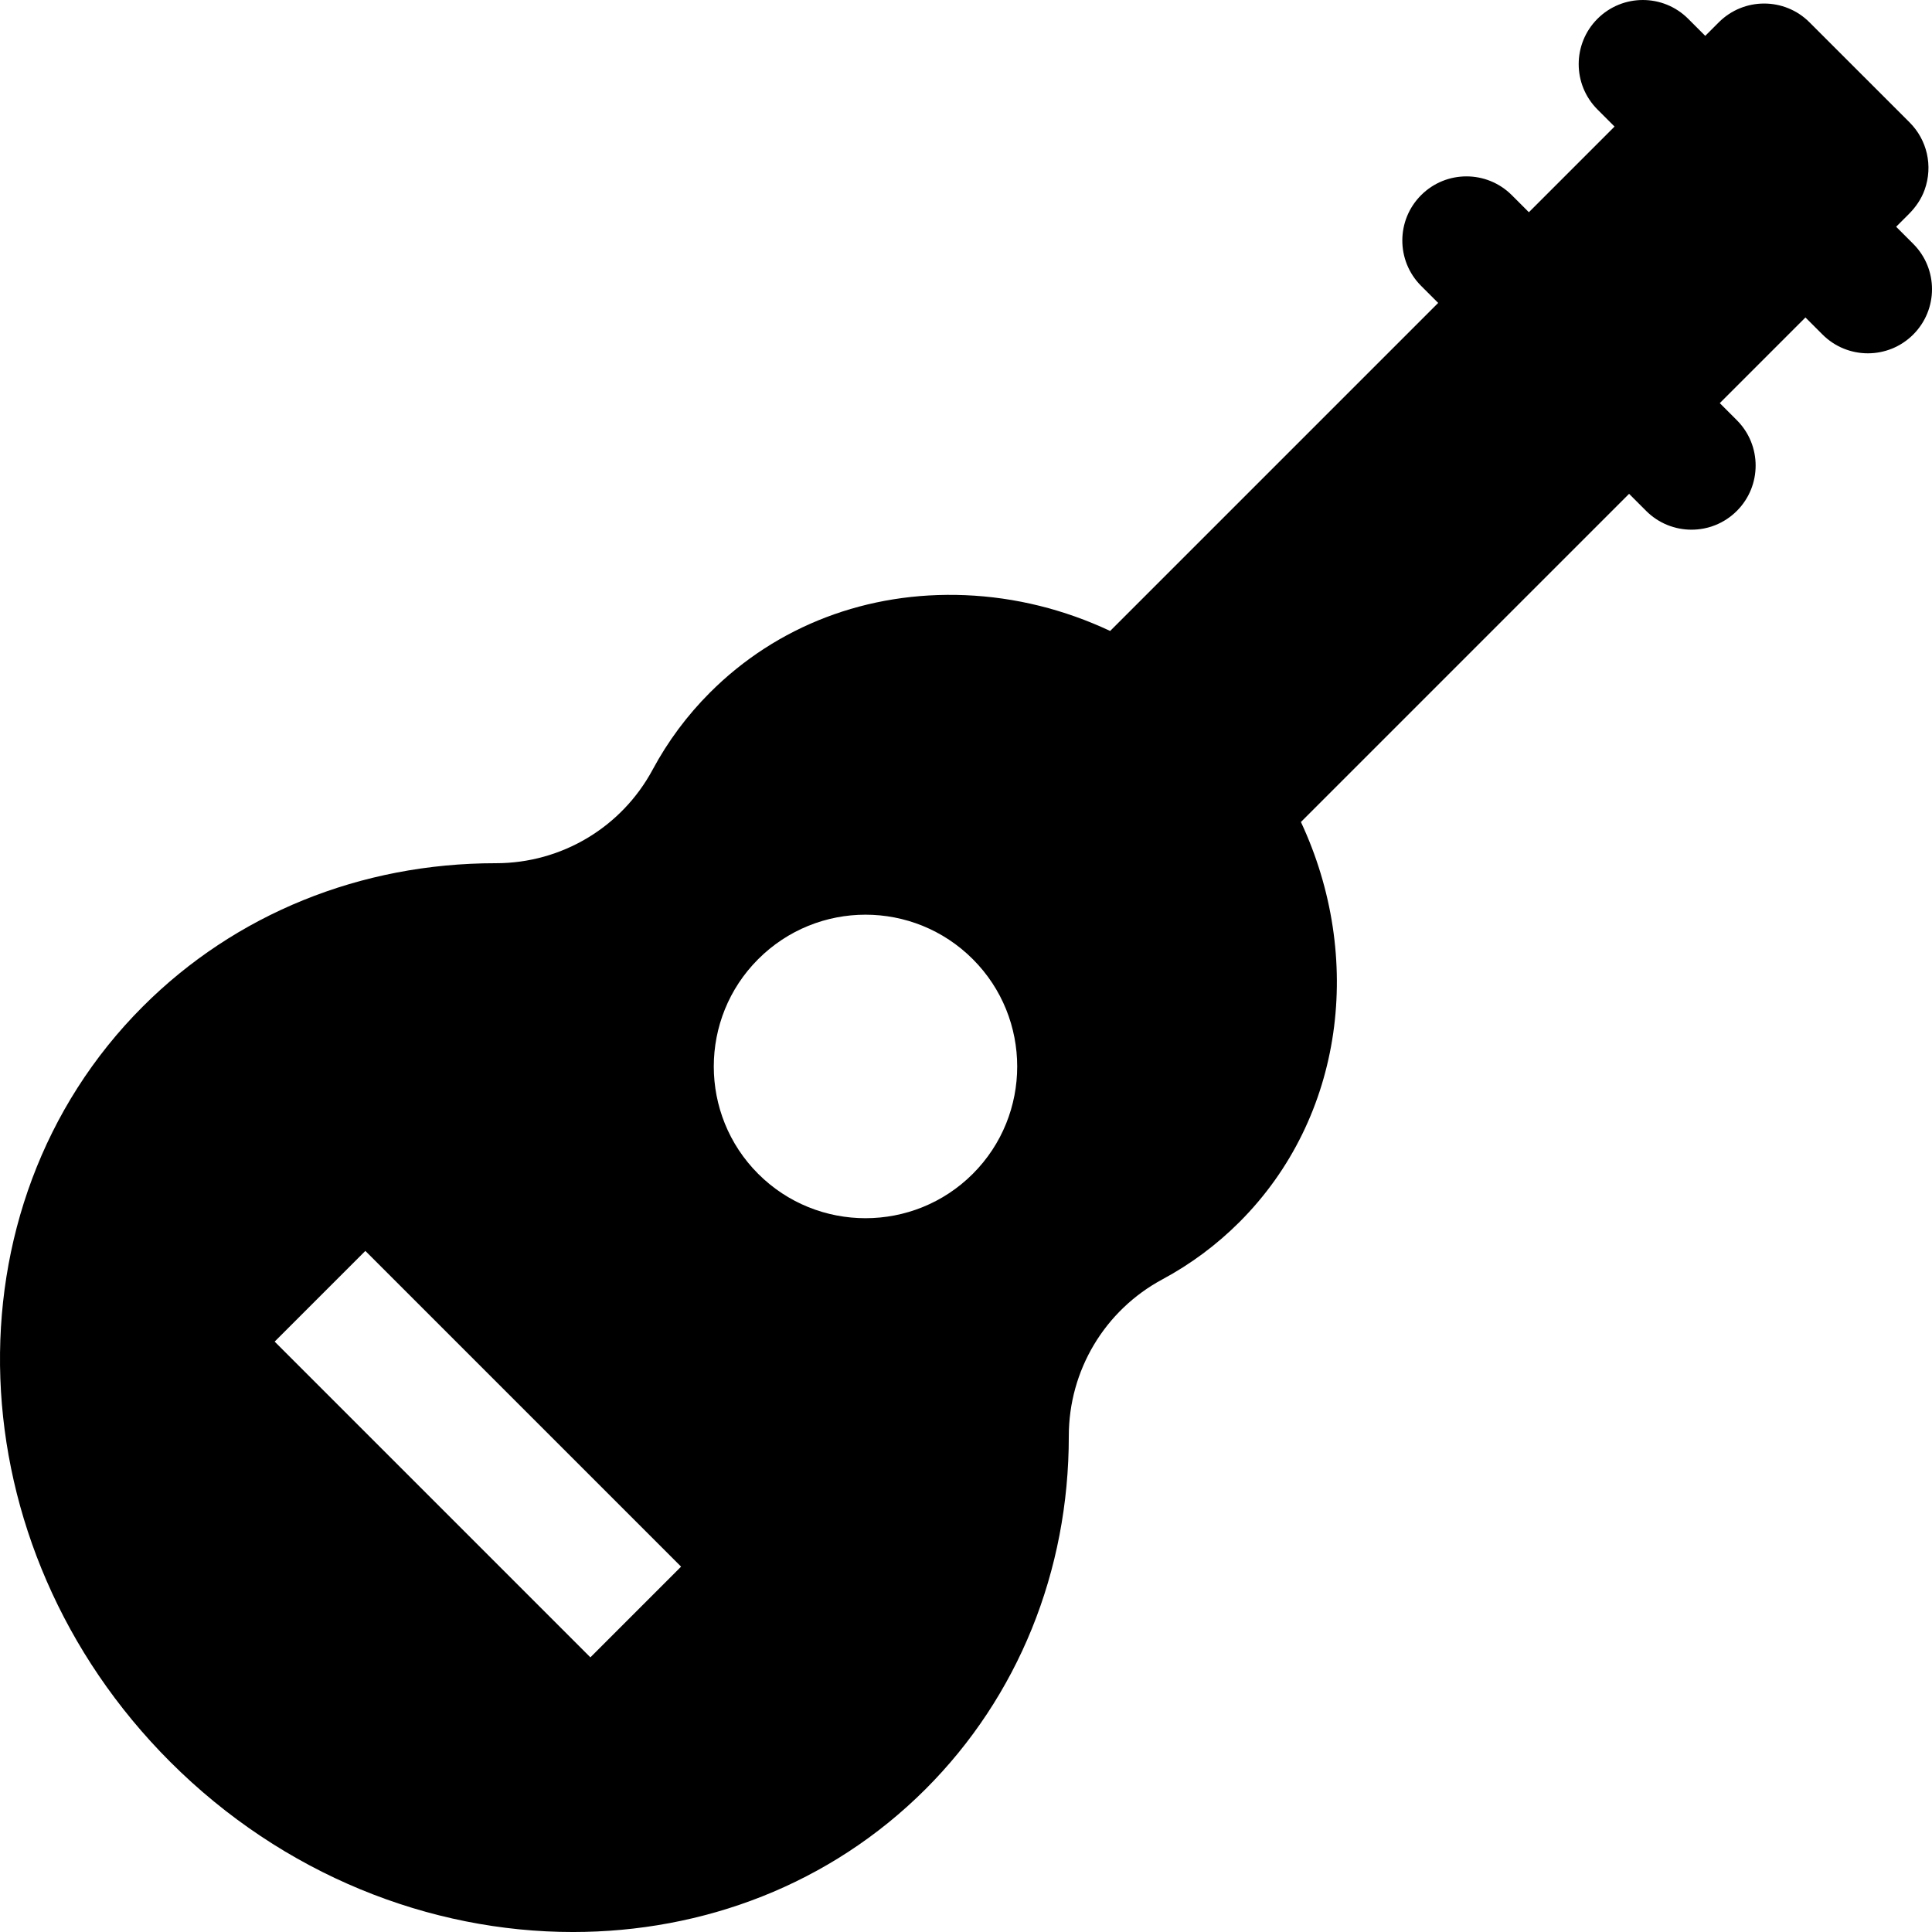 <?xml version="1.0" encoding="iso-8859-1"?>
<!-- Uploaded to: SVG Repo, www.svgrepo.com, Generator: SVG Repo Mixer Tools -->
<!DOCTYPE svg PUBLIC "-//W3C//DTD SVG 1.1//EN" "http://www.w3.org/Graphics/SVG/1.1/DTD/svg11.dtd">
<svg fill="#000000" height="800px" width="800px" version="1.1" id="Capa_1" xmlns="http://www.w3.org/2000/svg" xmlns:xlink="http://www.w3.org/1999/xlink" 
	 viewBox="0 0 451.853 451.853" xml:space="preserve">
<path id="XMLID_1208_" d="M443.466,53.031l2.989-2.989c1.599-1.599,2.9-3.494,3.665-5.622c2.039-5.671,0.537-11.745-3.487-15.769
	L423.201,5.22c-5.857-5.858-15.355-5.858-21.213,0l-3.166,3.167l-3.993-3.993c-5.858-5.858-15.355-5.858-21.213,0v0
	c-5.858,5.858-5.858,15.355,0,21.213l3.993,3.993l-20.037,20.037l-3.993-3.993c-5.858-5.858-15.355-5.858-21.213,0l0,0
	c-5.858,5.858-5.858,15.355,0,21.213l3.993,3.993l-76.719,76.719c-10.638-4.999-22.13-7.89-33.92-8.373
	c-22.852-0.932-44.05,7.152-59.674,22.777c-5.331,5.33-9.838,11.391-13.398,18.015c-7.26,13.509-21.305,21.898-36.658,21.898
	c-0.028,0.001-0.053-0.001-0.081,0c-31.59,0-60.882,11.894-82.481,33.492c-46.953,46.952-44.094,126.209,6.373,176.676
	c26.429,26.429,60.751,39.801,94.197,39.801c30.42,0,60.115-11.063,82.479-33.428c21.613-21.612,33.507-50.926,33.492-82.54
	c-0.007-15.362,8.384-29.416,21.899-36.68c6.622-3.559,12.682-8.066,18.014-13.397c24.558-24.558,29.122-62.034,14.374-93.565
	l76.749-76.749l3.993,3.993c5.858,5.858,15.355,5.858,21.213,0l0,0c5.858-5.858,5.858-15.355,0-21.213l-3.993-3.993l20.036-20.036
	l3.993,3.993c5.858,5.858,15.355,5.858,21.213,0l0,0c5.858-5.858,5.858-15.355,0-21.213L443.466,53.031z M138.078,387.618
	l-73.843-73.844l21.213-21.213l73.843,73.844L138.078,387.618z M227.522,274.533L227.522,274.533
	c-13.839,13.838-36.36,13.843-50.203,0c-13.841-13.841-13.841-36.362,0-50.202c13.871-13.873,36.328-13.875,50.202,0
	C241.362,238.172,241.362,260.692,227.522,274.533z"/>
</svg>